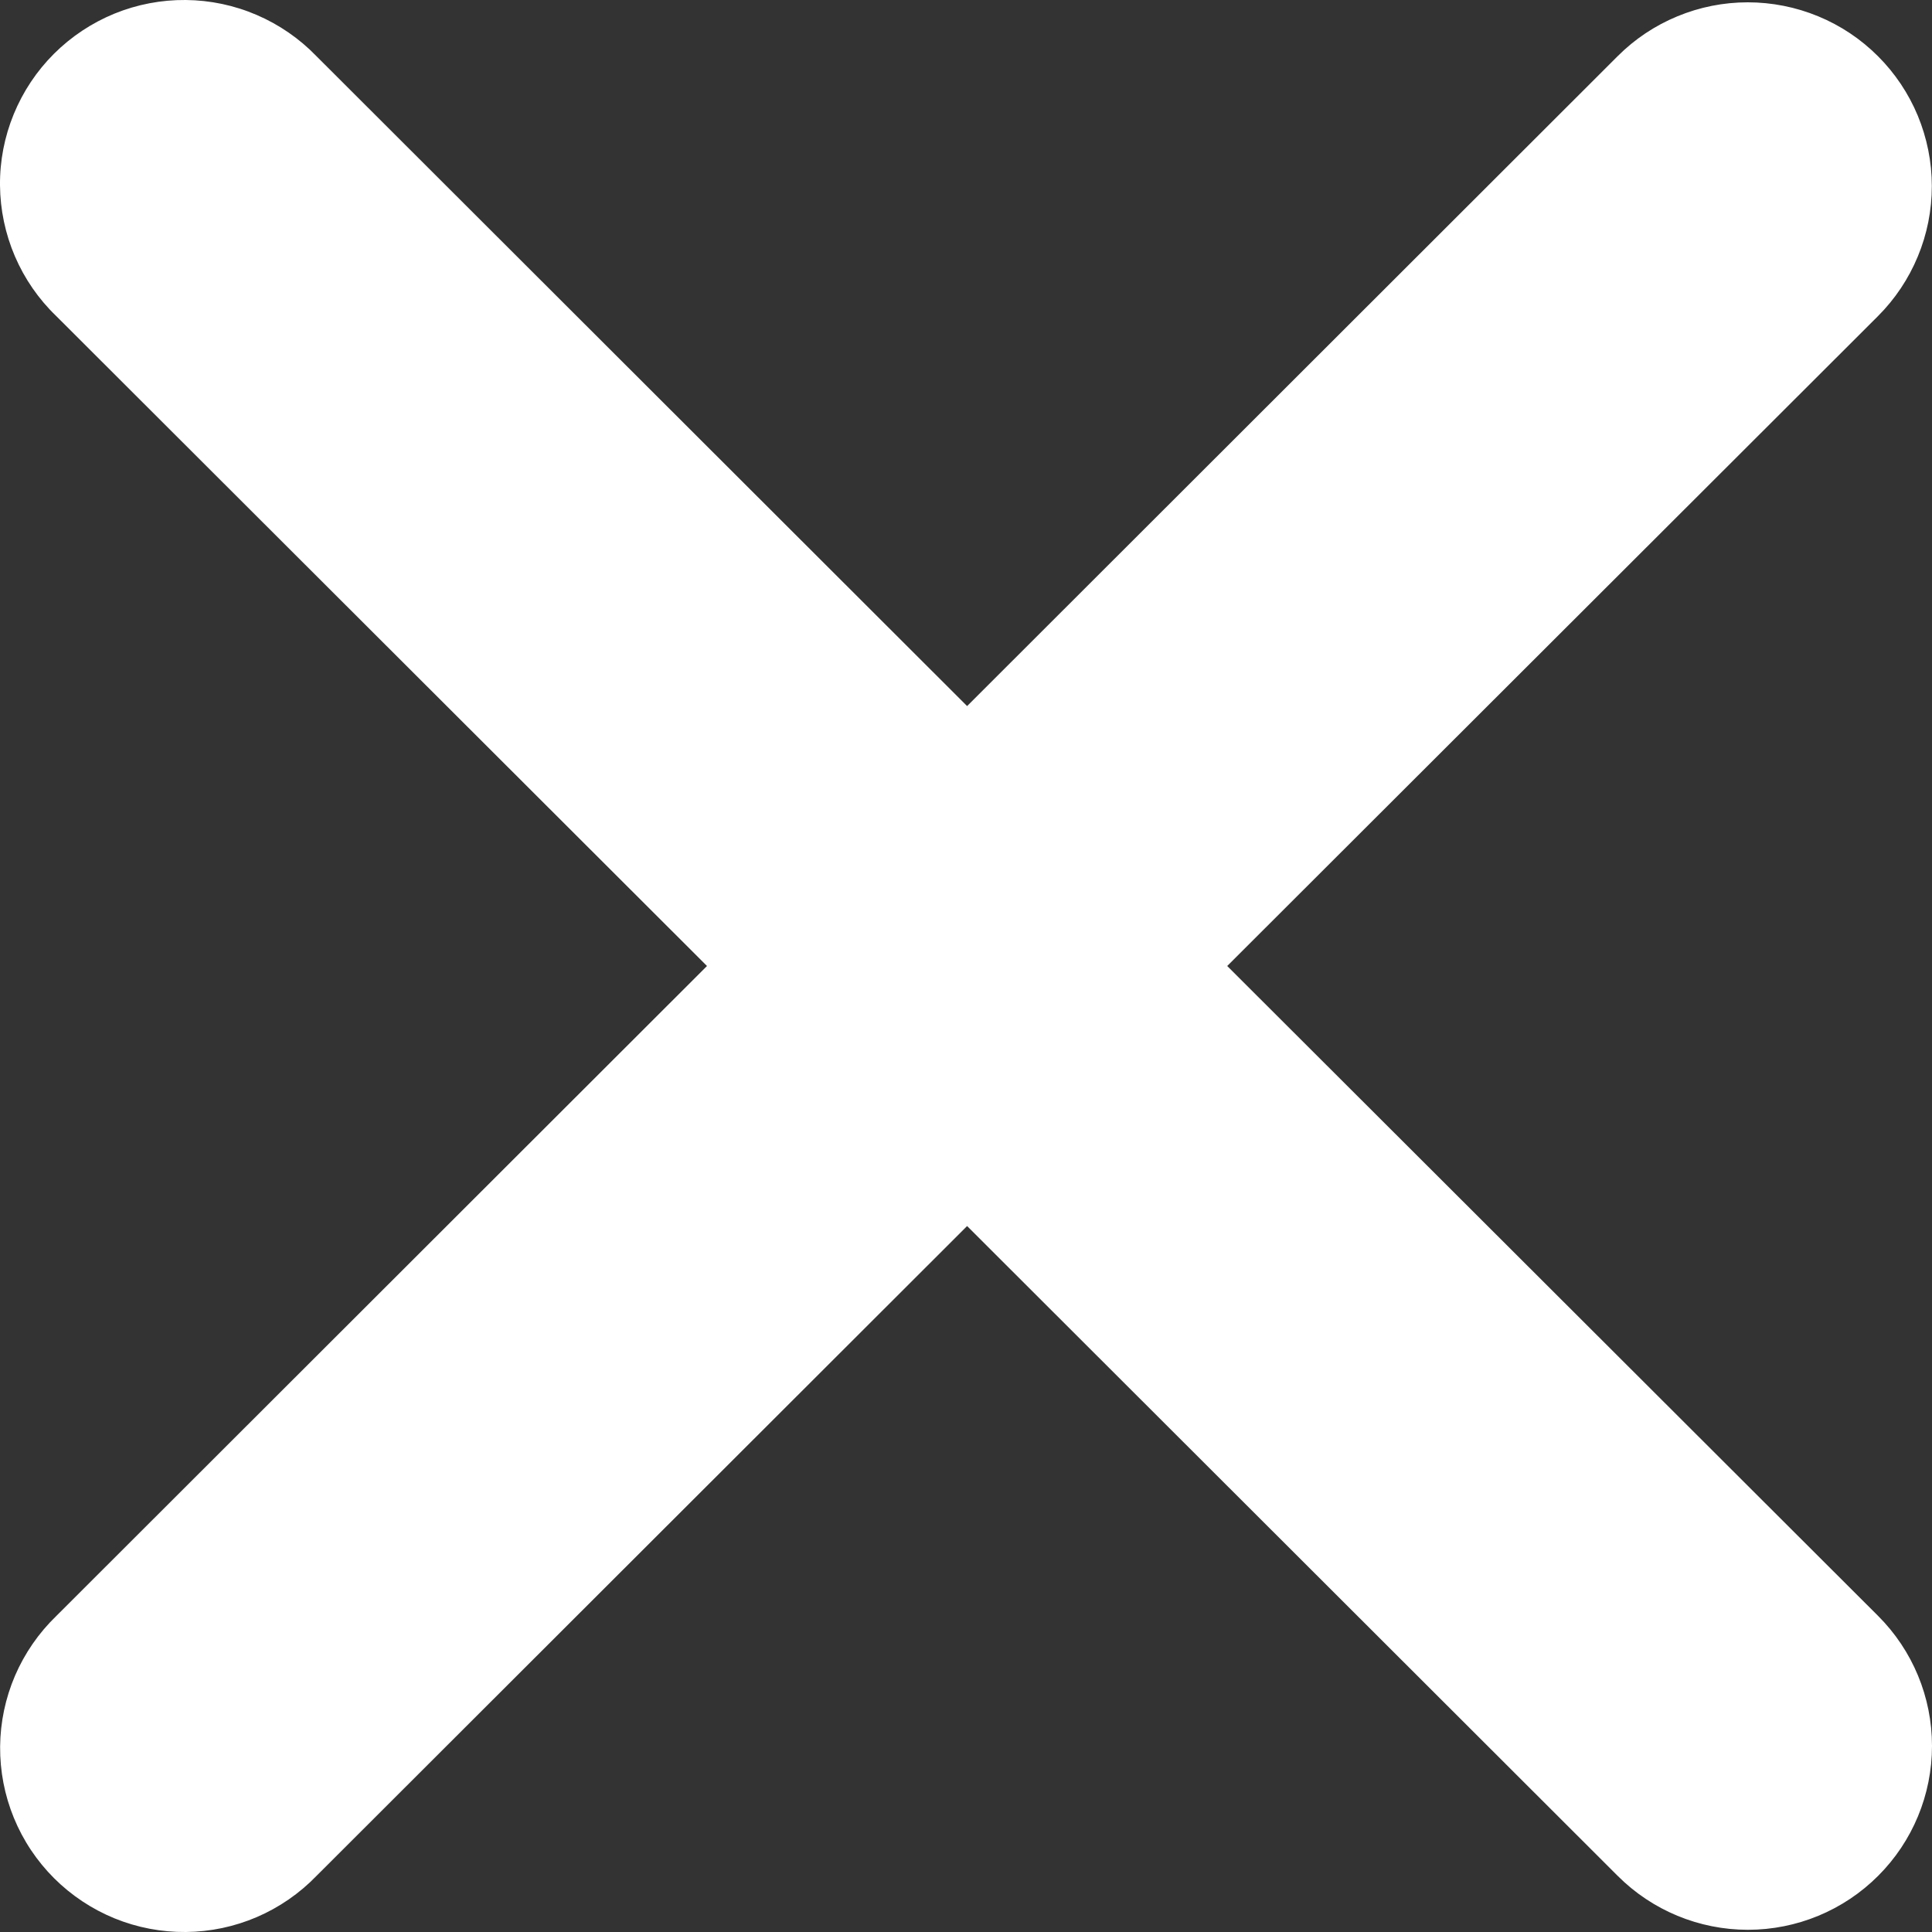 <?xml version="1.0" encoding="UTF-8"?> <svg xmlns="http://www.w3.org/2000/svg" width="35" height="35" viewBox="0 0 35 35" fill="none"><rect x="0" y="0" width="35" height="35" fill="#333333" stroke="none"/> <path fill-rule="evenodd" clip-rule="evenodd" d="M17.52 22.211L29.307 33.984C29.932 34.609 30.78 34.96 31.665 34.96C32.55 34.96 33.398 34.609 34.023 33.984C34.649 33.36 35 32.512 35 31.629C35 30.745 34.649 29.898 34.023 29.273L22.232 17.5L34.021 5.727C34.331 5.417 34.576 5.05 34.743 4.646C34.911 4.242 34.997 3.809 34.997 3.371C34.997 2.934 34.91 2.501 34.743 2.097C34.575 1.693 34.33 1.326 34.02 1.017C33.71 0.707 33.343 0.462 32.938 0.295C32.533 0.128 32.1 0.042 31.662 0.042C31.224 0.042 30.791 0.128 30.386 0.296C29.982 0.463 29.614 0.708 29.305 1.018L17.52 12.791L5.733 1.018C5.426 0.7 5.058 0.446 4.651 0.271C4.245 0.096 3.807 0.004 3.365 0C2.922 -0.004 2.483 0.08 2.073 0.247C1.663 0.415 1.291 0.662 0.978 0.974C0.664 1.287 0.417 1.659 0.249 2.068C0.081 2.477 -0.004 2.915 0 3.358C0.004 3.8 0.096 4.237 0.27 4.643C0.445 5.05 0.698 5.417 1.017 5.724L12.808 17.5L1.019 29.276C0.701 29.583 0.447 29.951 0.272 30.357C0.098 30.763 0.006 31.2 0.002 31.642C-0.001 32.085 0.083 32.523 0.251 32.932C0.419 33.342 0.667 33.713 0.98 34.026C1.293 34.338 1.665 34.585 2.075 34.753C2.485 34.92 2.924 35.004 3.367 35C3.809 34.996 4.247 34.904 4.654 34.729C5.06 34.554 5.428 34.3 5.735 33.982L17.52 22.211Z" fill="white"></path> </svg> 